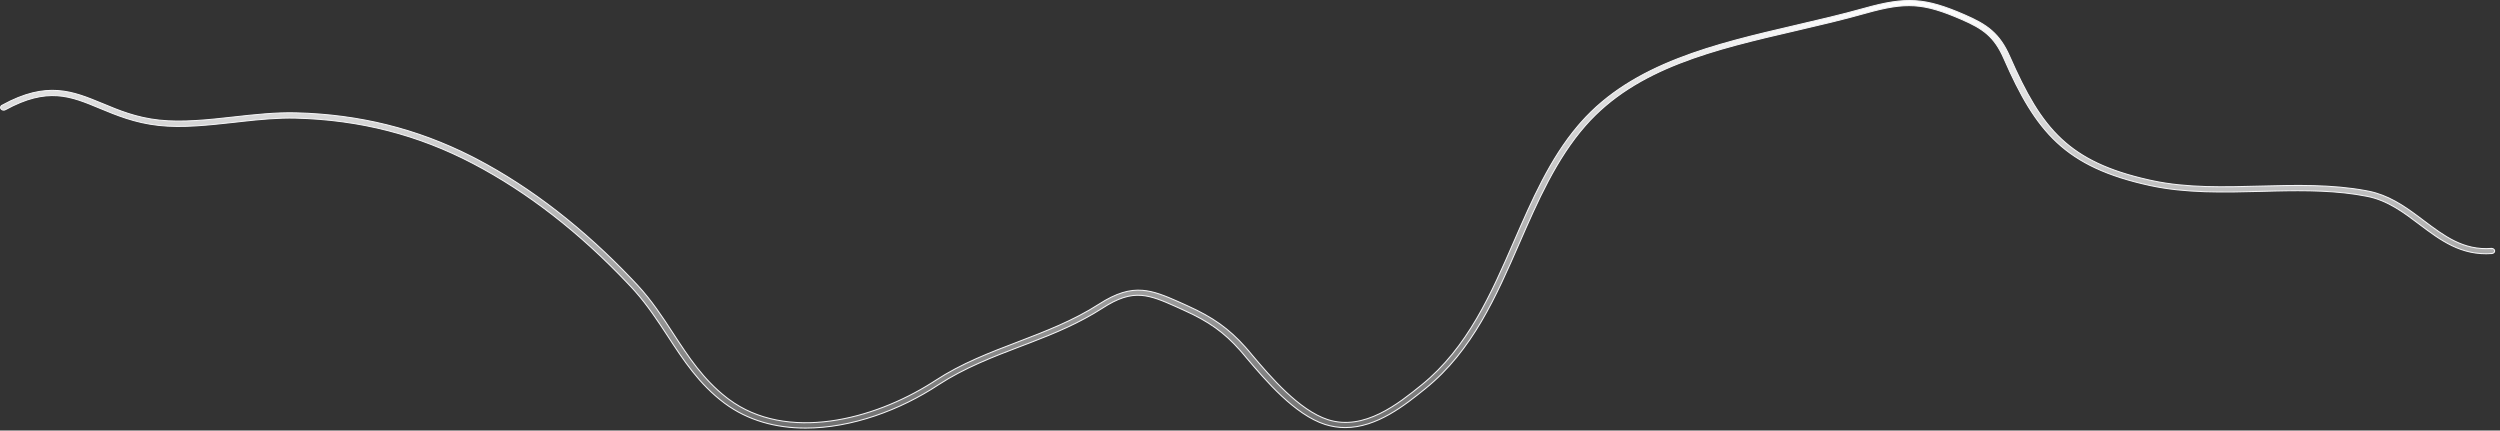 <?xml version="1.0" encoding="utf-8"?>
<svg xmlns="http://www.w3.org/2000/svg" fill="none" height="100%" overflow="visible" preserveAspectRatio="none" style="display: block;" viewBox="0 0 511 88" width="100%">
<rect x="0" y="0" width="511" height="88" fill="#333333" stroke="none"/>
<path d="M380.984 1.716C385.328 0.497 388.448 -0.049 391.49 0.145C394.532 0.338 397.506 1.272 401.556 3.032C403.864 4.03 405.653 4.974 407.129 6.268C408.603 7.559 409.77 9.206 410.822 11.617C414.074 19.023 417.078 24.435 421.403 28.453C425.595 32.347 431.02 34.923 439.093 36.746L439.882 36.92C446.947 38.448 454.637 38.244 462.076 38.041C469.212 37.844 476.592 37.68 483.515 38.961L484.183 39.089C488.1 39.885 491.214 41.969 494.164 44.159L495.42 45.101C499.567 48.214 503.515 51.223 509.24 50.779V50.78L509.241 50.779C509.584 50.75 509.878 50.989 509.91 51.262C509.94 51.522 509.694 51.79 509.342 51.821C503.081 52.292 498.803 49.067 494.569 45.88C491.4 43.477 488.052 40.953 483.872 40.135C477.794 38.917 471.267 38.894 464.852 39.044L462.109 39.116C454.548 39.319 446.767 39.488 439.535 37.933C430.773 36.038 424.927 33.274 420.456 29.128C415.983 24.98 412.876 19.44 409.606 11.973C408.623 9.726 407.557 8.196 406.182 6.989C404.808 5.784 403.131 4.906 400.935 3.956C397.054 2.278 394.23 1.373 391.333 1.186C388.436 0.998 385.474 1.527 381.319 2.697H381.318C376.66 4.018 371.845 5.135 367.184 6.22C350.389 10.114 334.488 13.812 324.082 25.633V25.634C318.077 32.459 314.271 41.182 310.591 49.615C305.85 60.462 301.002 71.65 291.312 79.458C289.274 81.102 286.812 83.087 284.045 84.662C281.278 86.237 278.212 87.396 274.967 87.397C273.607 87.397 272.246 87.195 270.847 86.758H270.848C267.736 85.749 264.705 83.509 261.957 80.938C259.211 78.367 256.756 75.475 254.797 73.17L254.093 72.324V72.323L253.445 71.577C250.218 67.943 247.039 65.681 242.069 63.452H242.07L241.404 63.148L240.212 62.608C237.518 61.399 235.412 60.542 233.314 60.377C230.908 60.188 228.525 60.912 225.282 63.02C220.596 66.037 215.58 68.124 210.62 70.028L208.499 70.836C202.899 72.97 197.091 75.21 191.832 78.639C184.011 83.814 174.043 87.498 164.668 87.498C158.654 87.498 152.881 85.978 148.085 82.403C142.932 78.554 139.651 73.555 136.478 68.675C134.459 65.595 132.366 62.418 129.815 59.542L129.299 58.971L128.341 57.95C118.424 47.485 107.813 39.251 96.722 33.435C85.466 27.532 73.581 24.48 60.444 24.141C56.941 24.052 53.169 24.404 49.5 24.811L47.935 24.988C42.683 25.565 37.291 26.172 32.448 25.632H32.447C27.49 25.091 23.742 23.505 20.373 22.115C17.419 20.88 14.75 19.771 11.743 19.566C8.732 19.361 5.392 20.064 1.09 22.426L1.088 22.427C0.783 22.602 0.41 22.515 0.206 22.251C0.108 22.124 0.088 21.988 0.122 21.865C0.157 21.74 0.253 21.617 0.41 21.526L0.409 21.525C5.016 18.993 8.629 18.281 11.841 18.508C15.057 18.735 17.881 19.905 20.919 21.16V21.159C24.327 22.582 27.825 24.046 32.581 24.556C37.295 25.065 42.634 24.487 47.763 23.911C51.994 23.437 56.373 22.964 60.477 23.065C73.477 23.393 85.19 26.325 96.33 31.953L97.406 32.506C108.588 38.375 119.332 46.723 129.352 57.274L130.318 58.302C133.171 61.377 135.438 64.826 137.593 68.147C140.741 72.97 143.752 77.555 148.475 81.237L148.938 81.591C154.822 85.983 162.246 87.077 169.76 86.054C177.039 85.063 184.411 82.084 190.572 78.181L191.165 77.8C196.52 74.284 202.384 72.051 208.065 69.882C213.626 67.748 219.394 65.543 224.614 62.182C228.205 59.869 230.904 59.133 233.532 59.343C235.839 59.526 238.101 60.438 240.877 61.674L242.1 62.223L242.765 62.527H242.766C247.894 64.841 251.198 67.181 254.551 70.943L255.223 71.715L255.928 72.561C257.827 74.814 260.23 77.639 262.889 80.139C265.546 82.636 268.468 84.818 271.408 85.774H271.409C275.127 86.972 278.75 86.14 282.02 84.545C285.288 82.951 288.215 80.588 290.544 78.709C300.007 71.067 304.833 59.961 309.492 49.259C313.098 41.017 316.771 32.508 322.576 25.684L323.145 25.028C333.811 12.929 350.617 9.004 366.919 5.207C371.579 4.123 376.399 3.004 380.984 1.716Z" fill="url(#paint0_linear_0_19209)" id="Vector" stroke="#F5F5F7" stroke-width="0.212"/>
<defs>
<linearGradient gradientUnits="userSpaceOnUse" id="paint0_linear_0_19209" x1="255.009" x2="255.009" y1="0" y2="87.605">
<stop stop-color="white"/>
<stop offset="1" stop-color="white" stop-opacity="0.3"/>
</linearGradient>
</defs>
</svg>